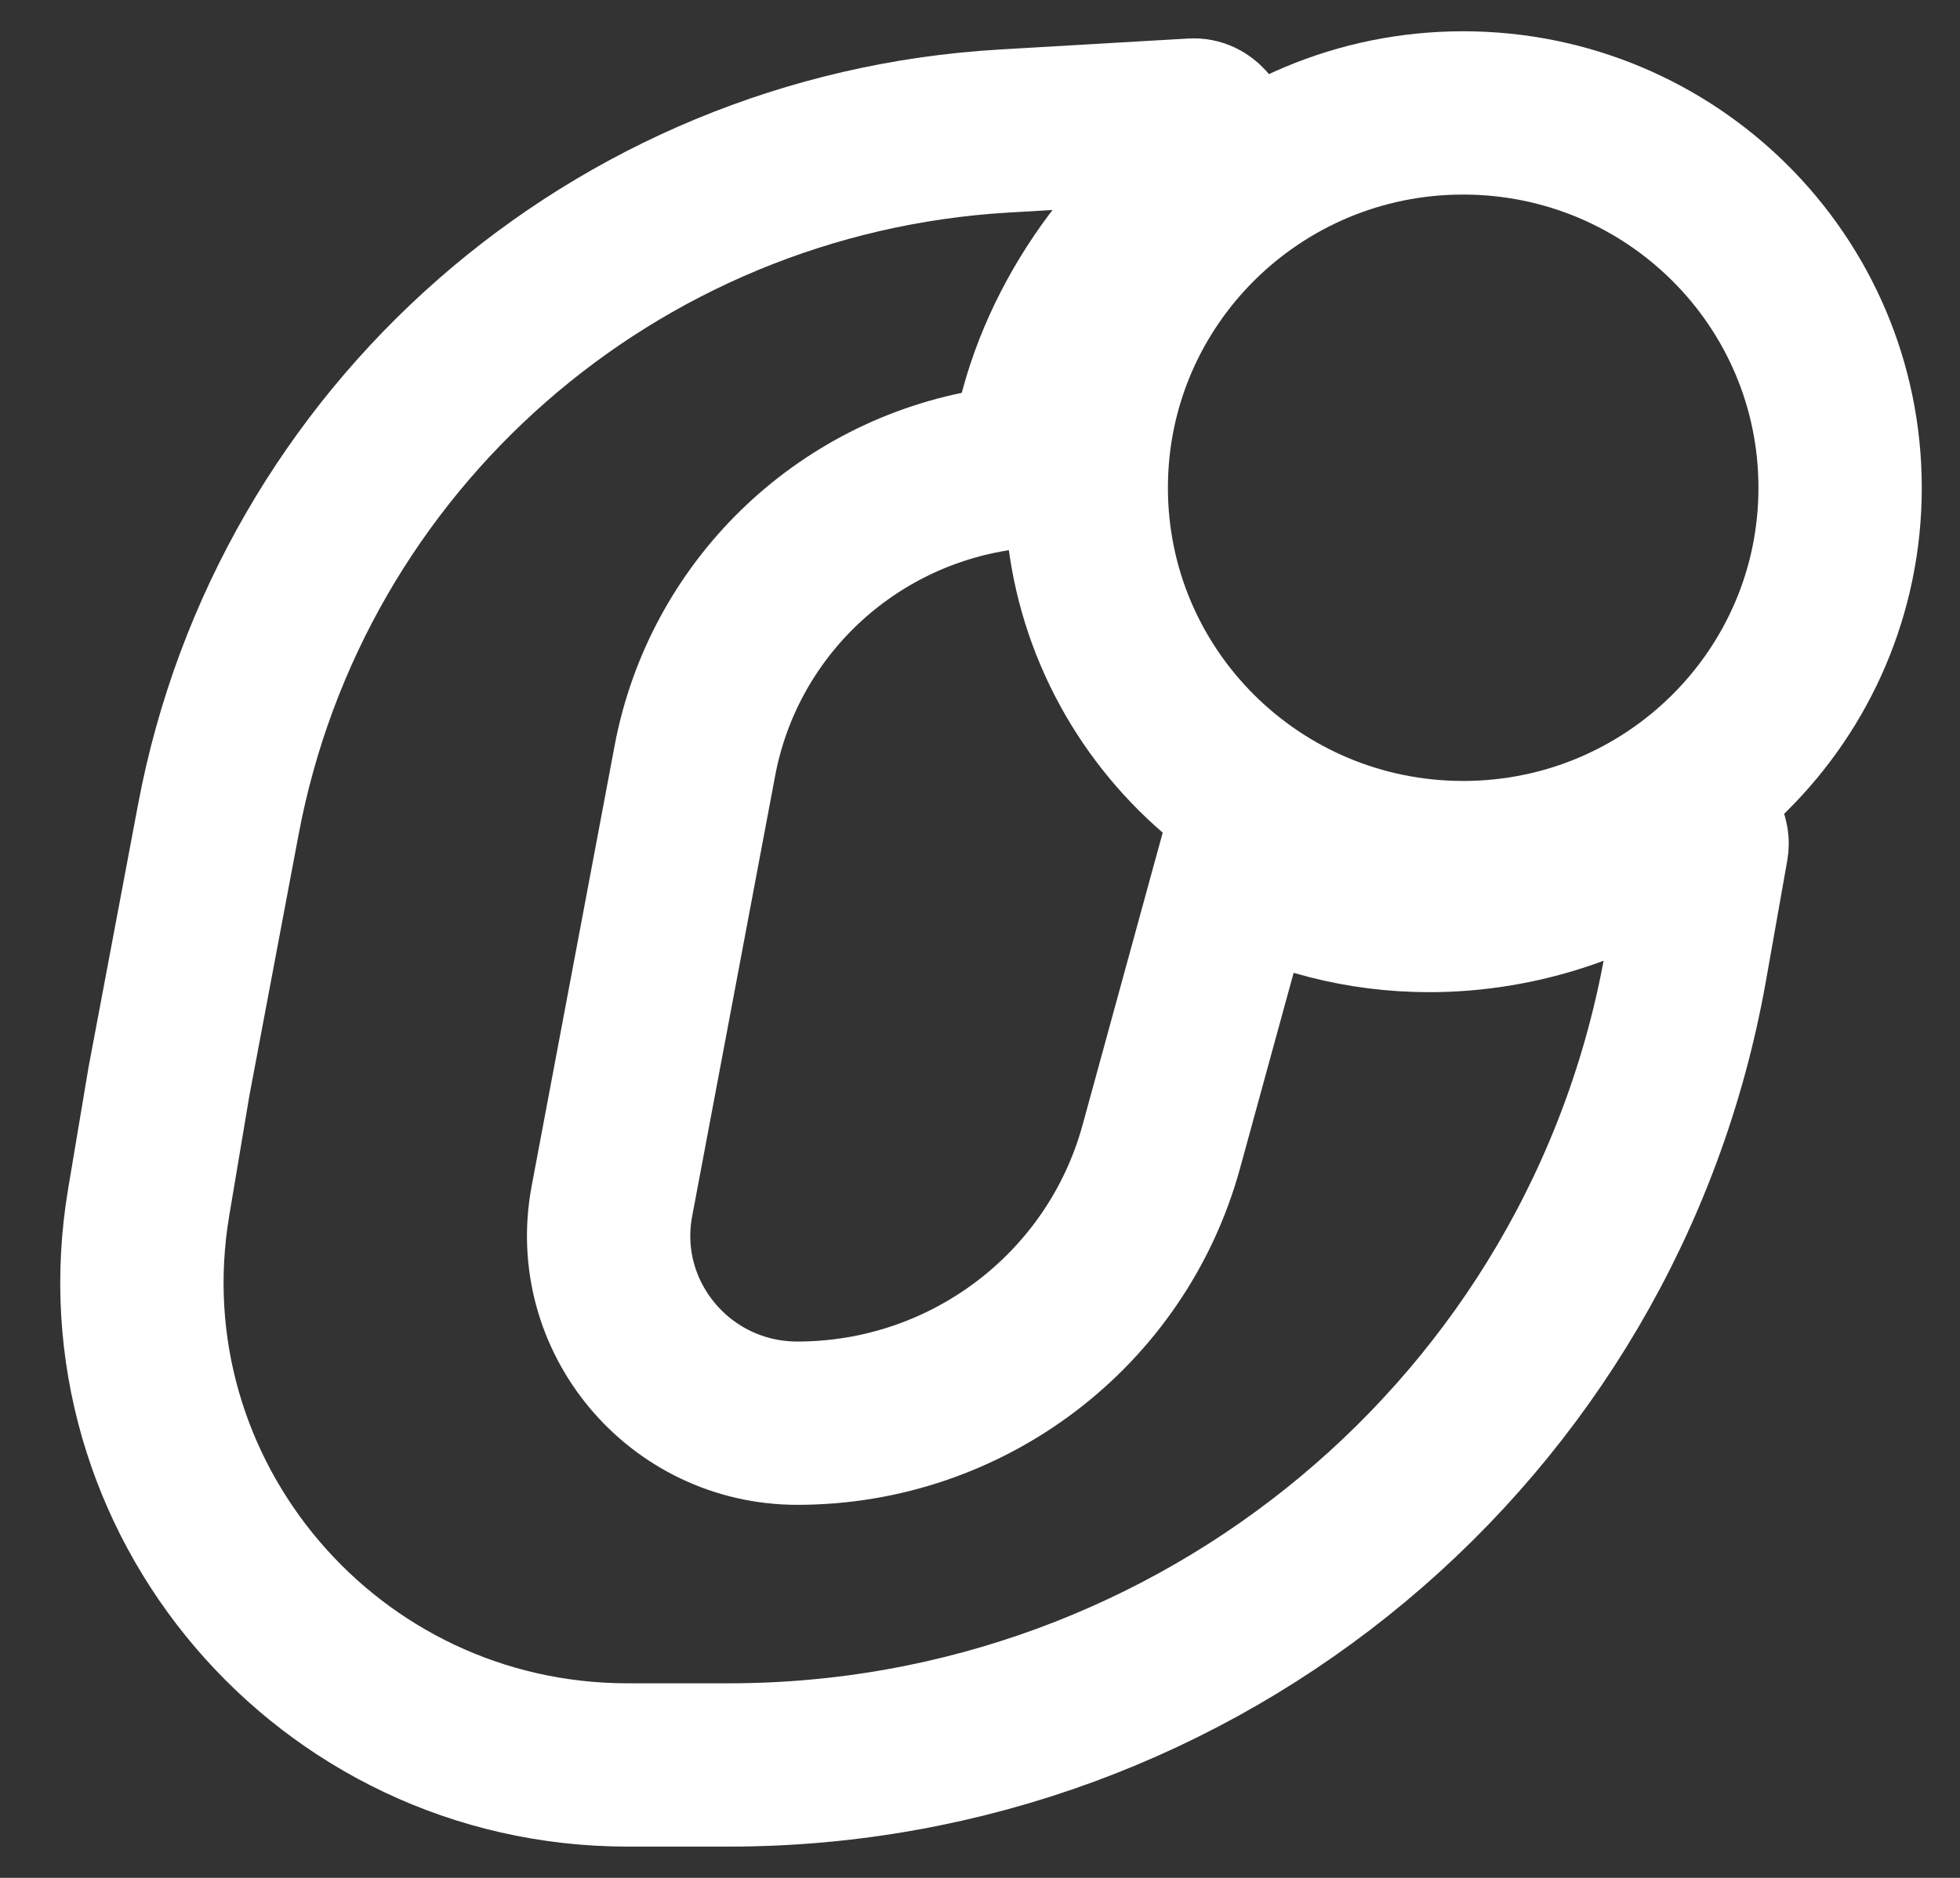 <?xml version="1.0" encoding="UTF-8"?>
<svg xmlns="http://www.w3.org/2000/svg" width="24" height="23" viewBox="0 0 24 23" fill="none">
  <rect x="0" y="0" width="24" height="23" fill="#333333" stroke="none"/>
  <path d="M14.611 1.47C14.844 1.456 14.976 1.941 14.789 2.081C13.647 2.932 12.794 4.285 12.626 5.679L12.16 5.757C10.312 6.063 8.854 7.485 8.509 9.316L7.493 14.71C7.226 16.124 8.317 17.431 9.764 17.431C11.847 17.431 13.672 16.043 14.22 14.044L15.173 10.567C15.866 10.939 16.658 11.152 17.501 11.152C18.617 11.152 19.694 10.781 20.535 10.157C20.691 10.041 20.934 10.175 20.9 10.367L20.639 11.841C19.636 17.495 14.695 21.617 8.923 21.617H7.687C4.012 21.617 1.216 18.334 1.82 14.729L2.069 13.245L2.674 10.034C3.555 5.361 7.522 1.885 12.293 1.605L14.611 1.47Z" stroke="white" stroke-width="2"></path>
  <path d="M22.532 5.974C22.532 8.51 20.465 10.565 17.916 10.565C15.367 10.565 13.301 8.51 13.301 5.974C13.301 3.438 15.367 1.383 17.916 1.383C20.465 1.383 22.532 3.438 22.532 5.974Z" stroke="white" stroke-width="2"></path>
</svg>
